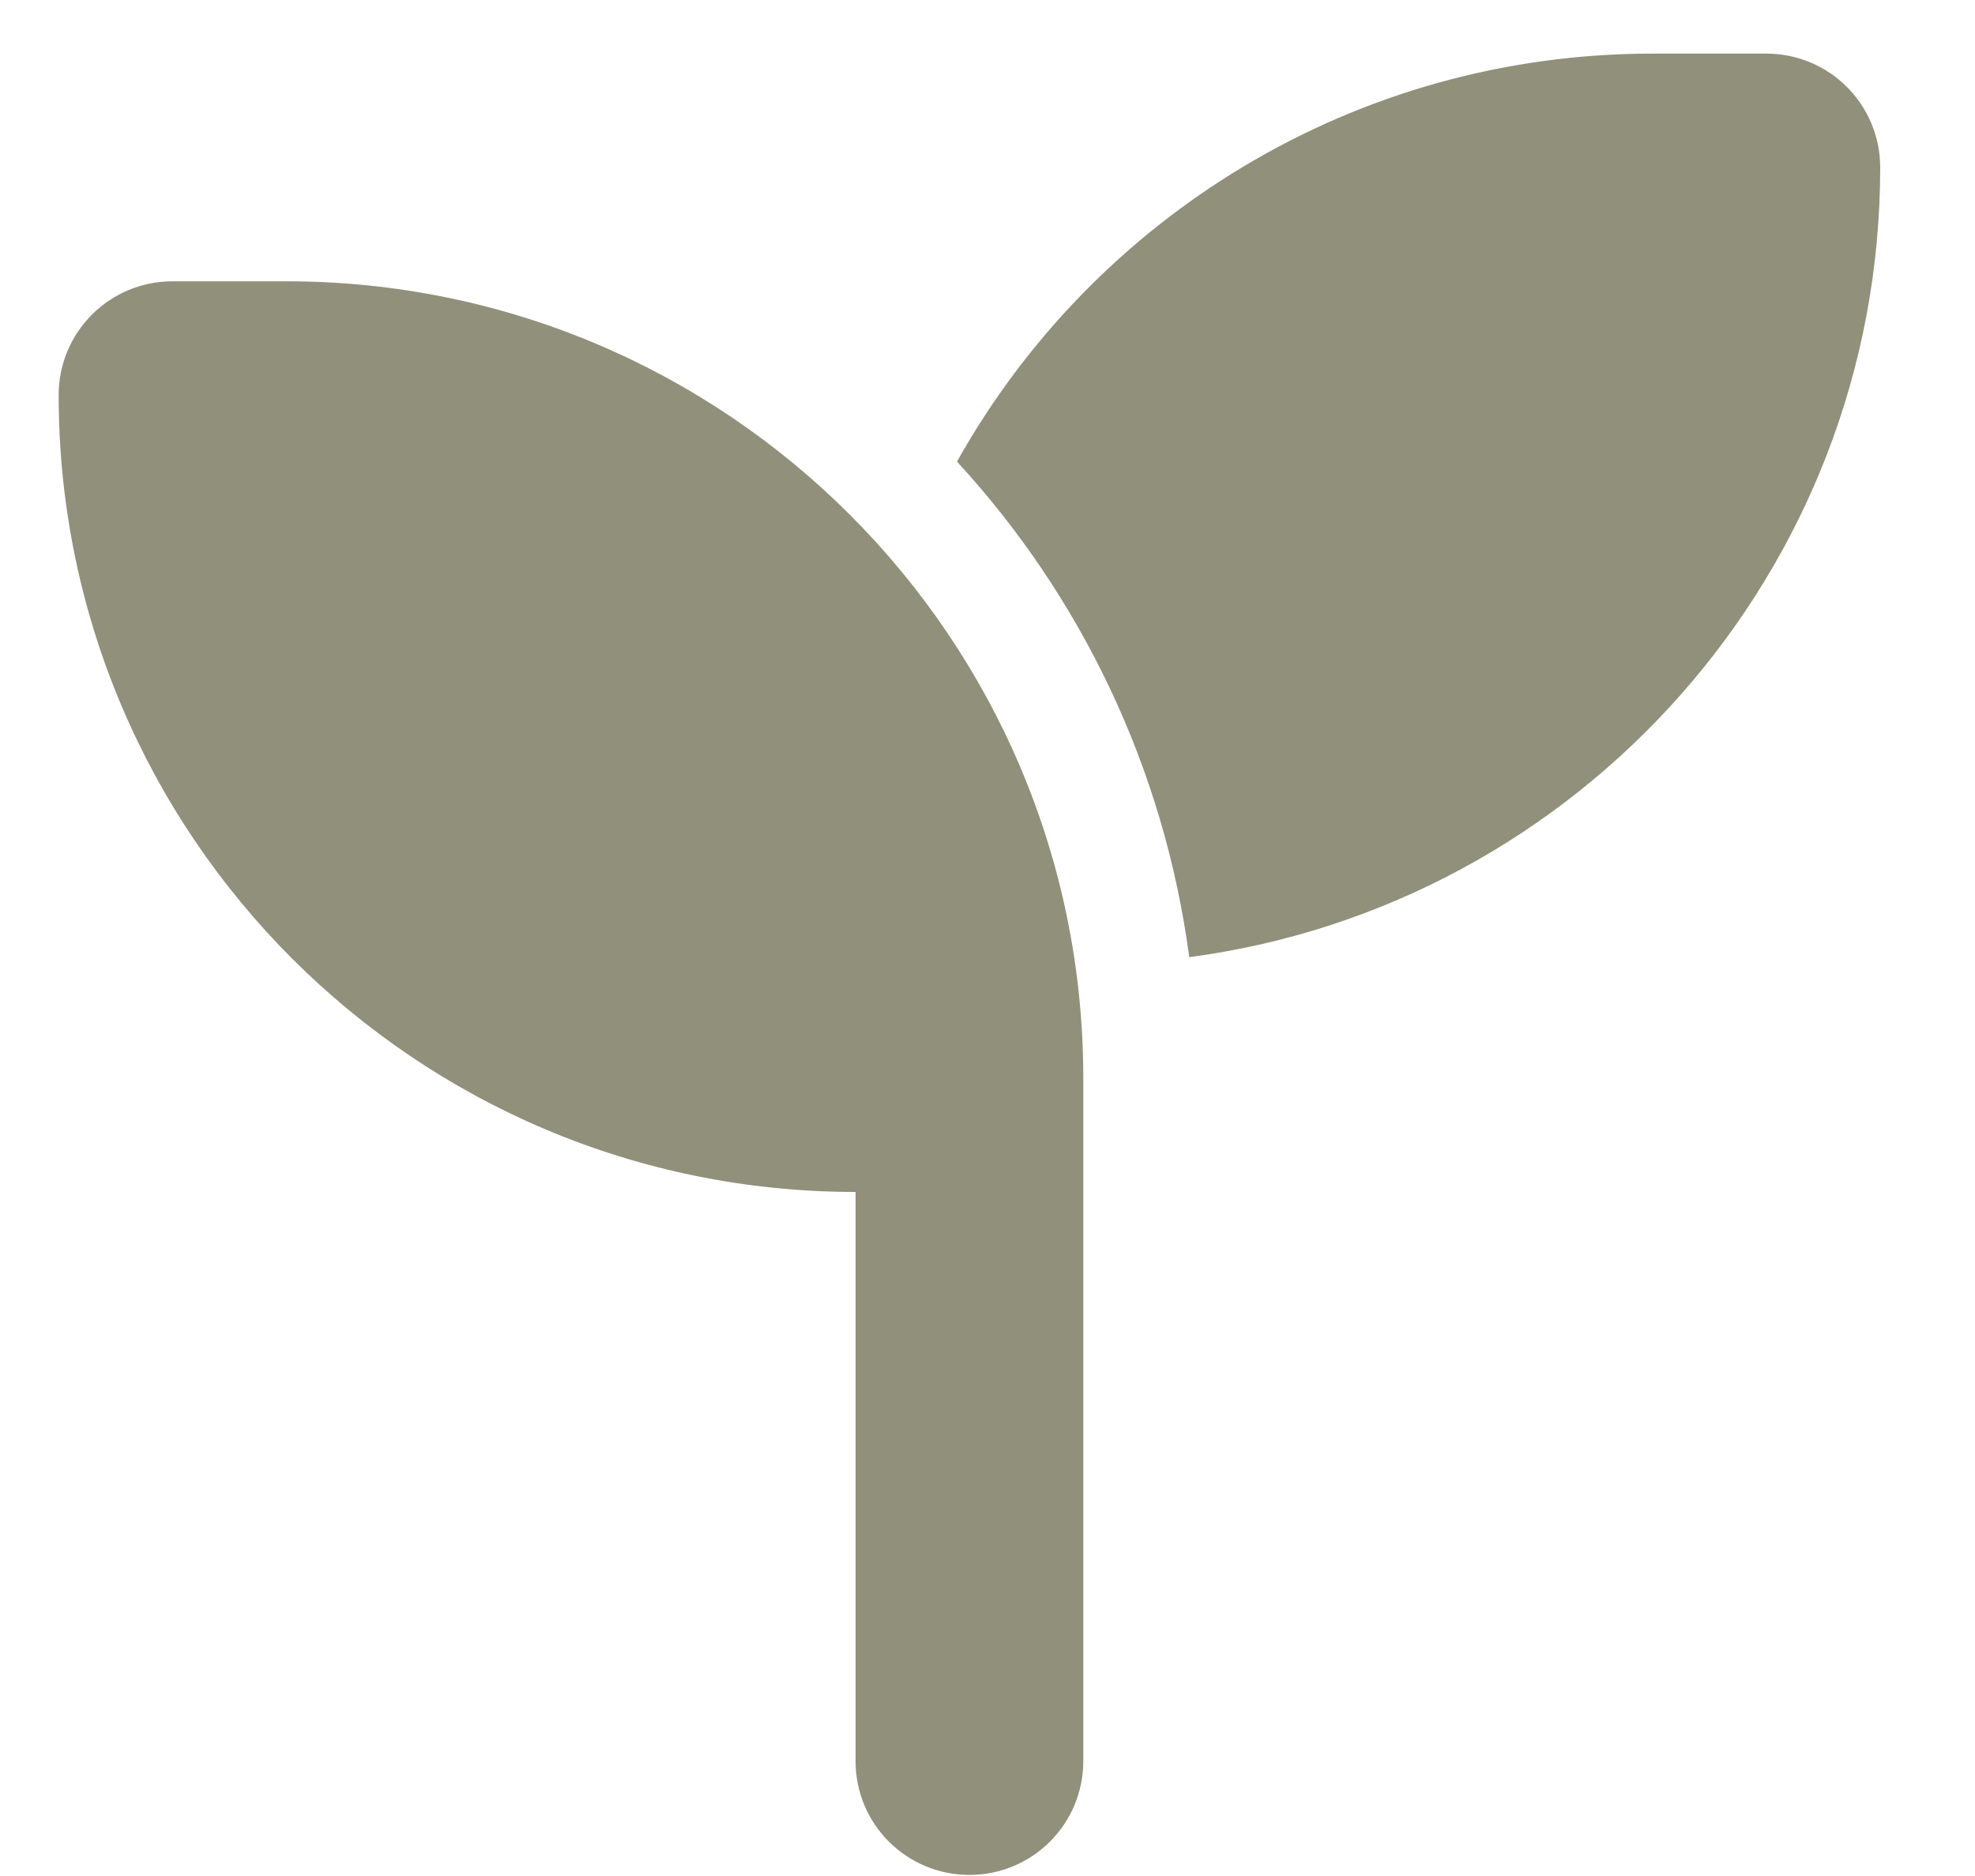 <svg xmlns="http://www.w3.org/2000/svg" fill="none" viewBox="0 0 20 19" height="19" width="20">
<path fill="#91907A" d="M19.04 1.696C19.04 5.788 15.992 9.171 12.043 9.694C11.787 7.77 10.941 6.033 9.691 4.675C11.07 2.211 13.707 0.543 16.734 0.543H17.887C18.524 0.543 19.04 1.058 19.04 1.696ZM0.594 4.002C0.594 3.364 1.109 2.849 1.747 2.849H2.899C7.356 2.849 10.97 6.462 10.97 10.919V12.072V17.836C10.97 18.474 10.454 18.989 9.817 18.989C9.179 18.989 8.664 18.474 8.664 17.836V12.072C4.207 12.072 0.594 8.458 0.594 4.002Z"></path>
</svg>
